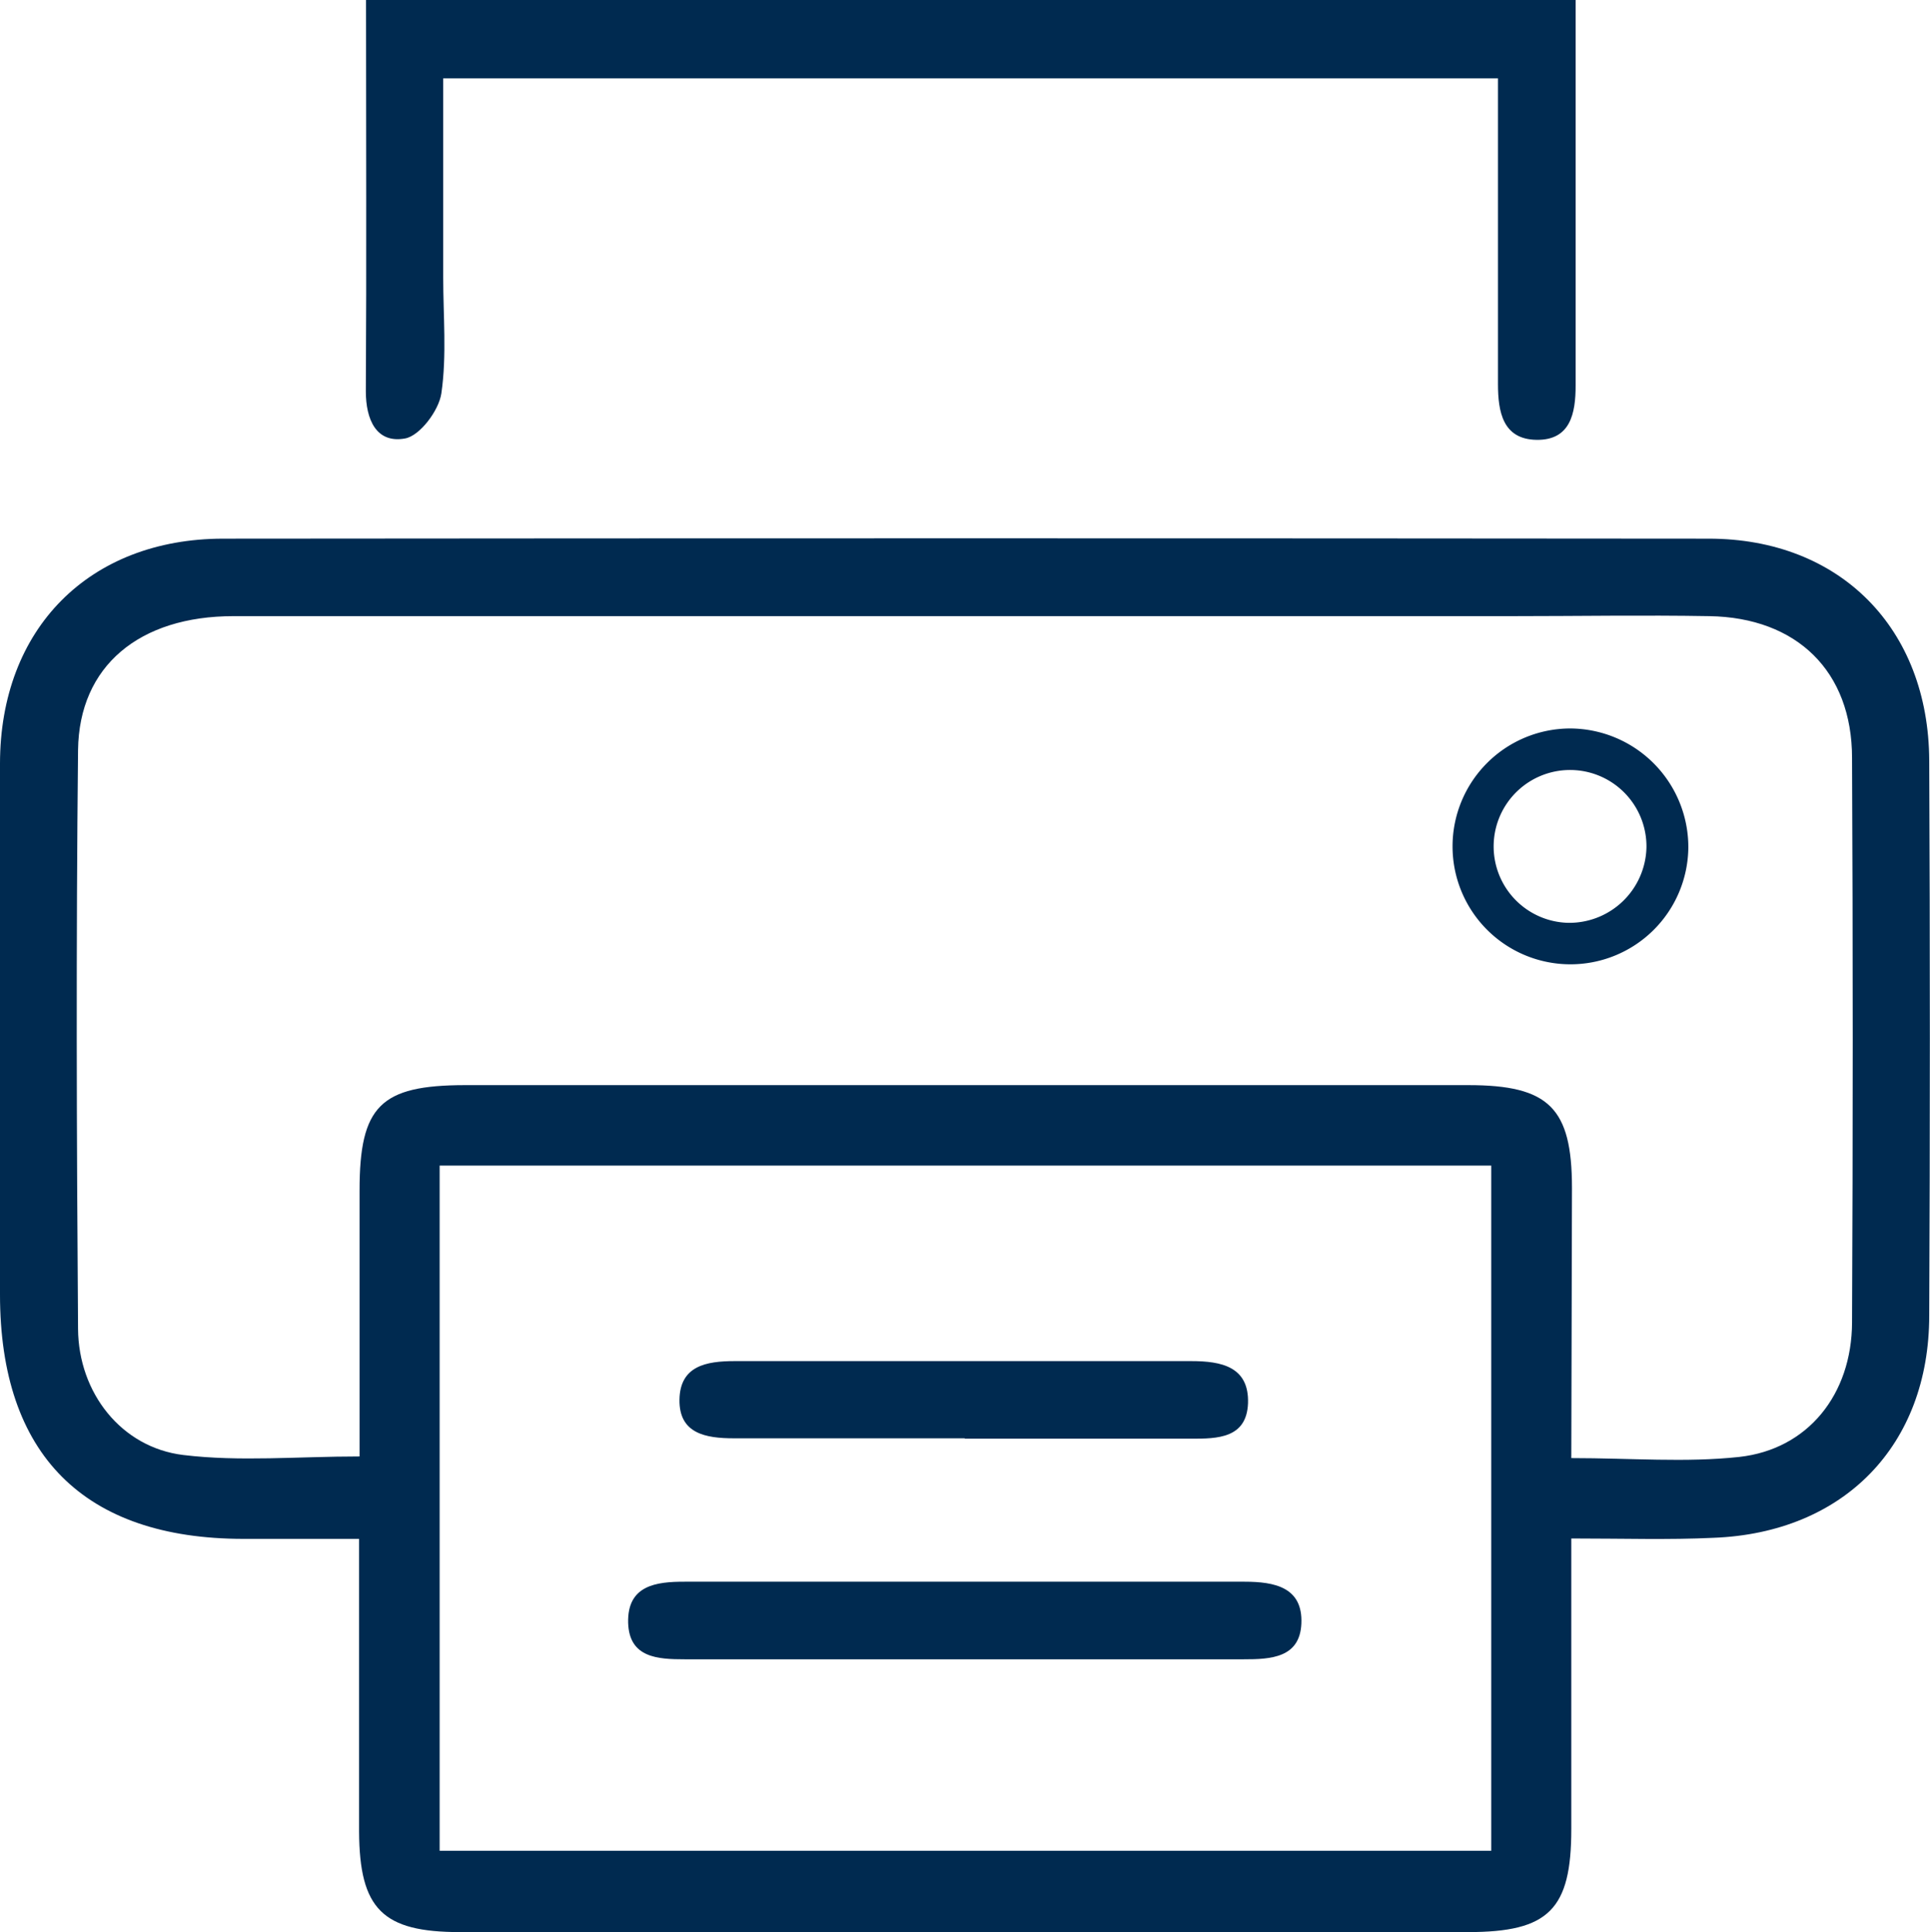 <svg xmlns="http://www.w3.org/2000/svg" viewBox="0 0 200.05 200.24">
  <defs>
    <style>
      .cls-1 {
        fill: #002a50;
      }
    </style>
  </defs>
  <title>icon_print</title>
  <g id="Livello_2" data-name="Livello 2">
    <g id="Livello_1-2" data-name="Livello 1">
      <g>
        <path class="cls-1" d="M162.87,159.43c0,10.52,0,20.31,0,30.11,0,8.34-2.33,10.68-10.71,10.68q-52.24,0-104.49,0c-8,0-10.41-2.37-10.45-10.42,0-9.82,0-19.64,0-30.33h-12C8.71,159.46,0,150.75,0,134.15c0-18.33,0-36.66,0-55,0-14,9.24-23.31,23.11-23.33q77-.07,154,0c13.62,0,22.8,9.3,22.86,23q.13,28.74,0,57.49c0,13.47-8.85,22.54-22.37,23.05C173,159.58,168.32,159.43,162.87,159.43Zm0-8.33c6.19,0,11.86.48,17.41-.12,7.12-.79,11.66-6.48,11.69-13.93q.14-29.25,0-58.5c0-9-5.73-14.55-14.78-14.7-6.83-.12-13.66,0-20.49,0q-66.25,0-132.5,0c-9.74,0-16,5.15-16.11,13.87-.21,20-.15,40,0,60C8.14,144.33,12.57,150,19,150.78c5.85.71,11.86.15,18.27.15,0-9.28,0-18.42,0-27.56,0-8.75,2.16-10.91,10.93-10.92q52,0,104,0c8.37,0,10.73,2.38,10.74,10.63Zm-8.3-30.31h-109v71h109Z"/>
        <path class="cls-1" d="M37.94,0H163.32V21.93c0,6,0,12,0,18,0,2.91-.54,5.7-4.05,5.65s-4-2.92-4-5.78c0-10.46,0-20.92,0-31.68H45.94V28.76c0,4,.38,8.05-.19,12-.26,1.78-2.23,4.41-3.77,4.68-3,.54-4.06-2-4.06-4.89C38,27.2,37.94,13.89,37.94,0Z"/>
        <path class="cls-1" d="M162.73,75.49A12.22,12.22,0,1,0,175,87.86,12.3,12.3,0,0,0,162.73,75.49Zm-.23,20.14a7.92,7.92,0,1,1,8.16-7.82A8,8,0,0,1,162.5,95.63Z"/>
        <path class="cls-1" d="M100,163.91c9.65,0,19.3,0,29,0,3.11,0,6.06.57,5.89,4.35-.16,3.51-3.11,3.7-6,3.69q-29,0-57.91,0c-2.82,0-5.75-.16-5.87-3.76C65,164.28,68,163.9,71,163.91Z"/>
        <path class="cls-1" d="M100,149.05c-8,0-16,0-23.93,0-2.93,0-5.69-.49-5.64-4s2.78-4,5.71-4q23.67,0,47.35,0c3.1,0,6,.57,5.87,4.38-.15,3.61-3.14,3.67-5.93,3.66-7.81,0-15.62,0-23.43,0Z"/>
      </g>
    </g>
  </g>
</svg>
